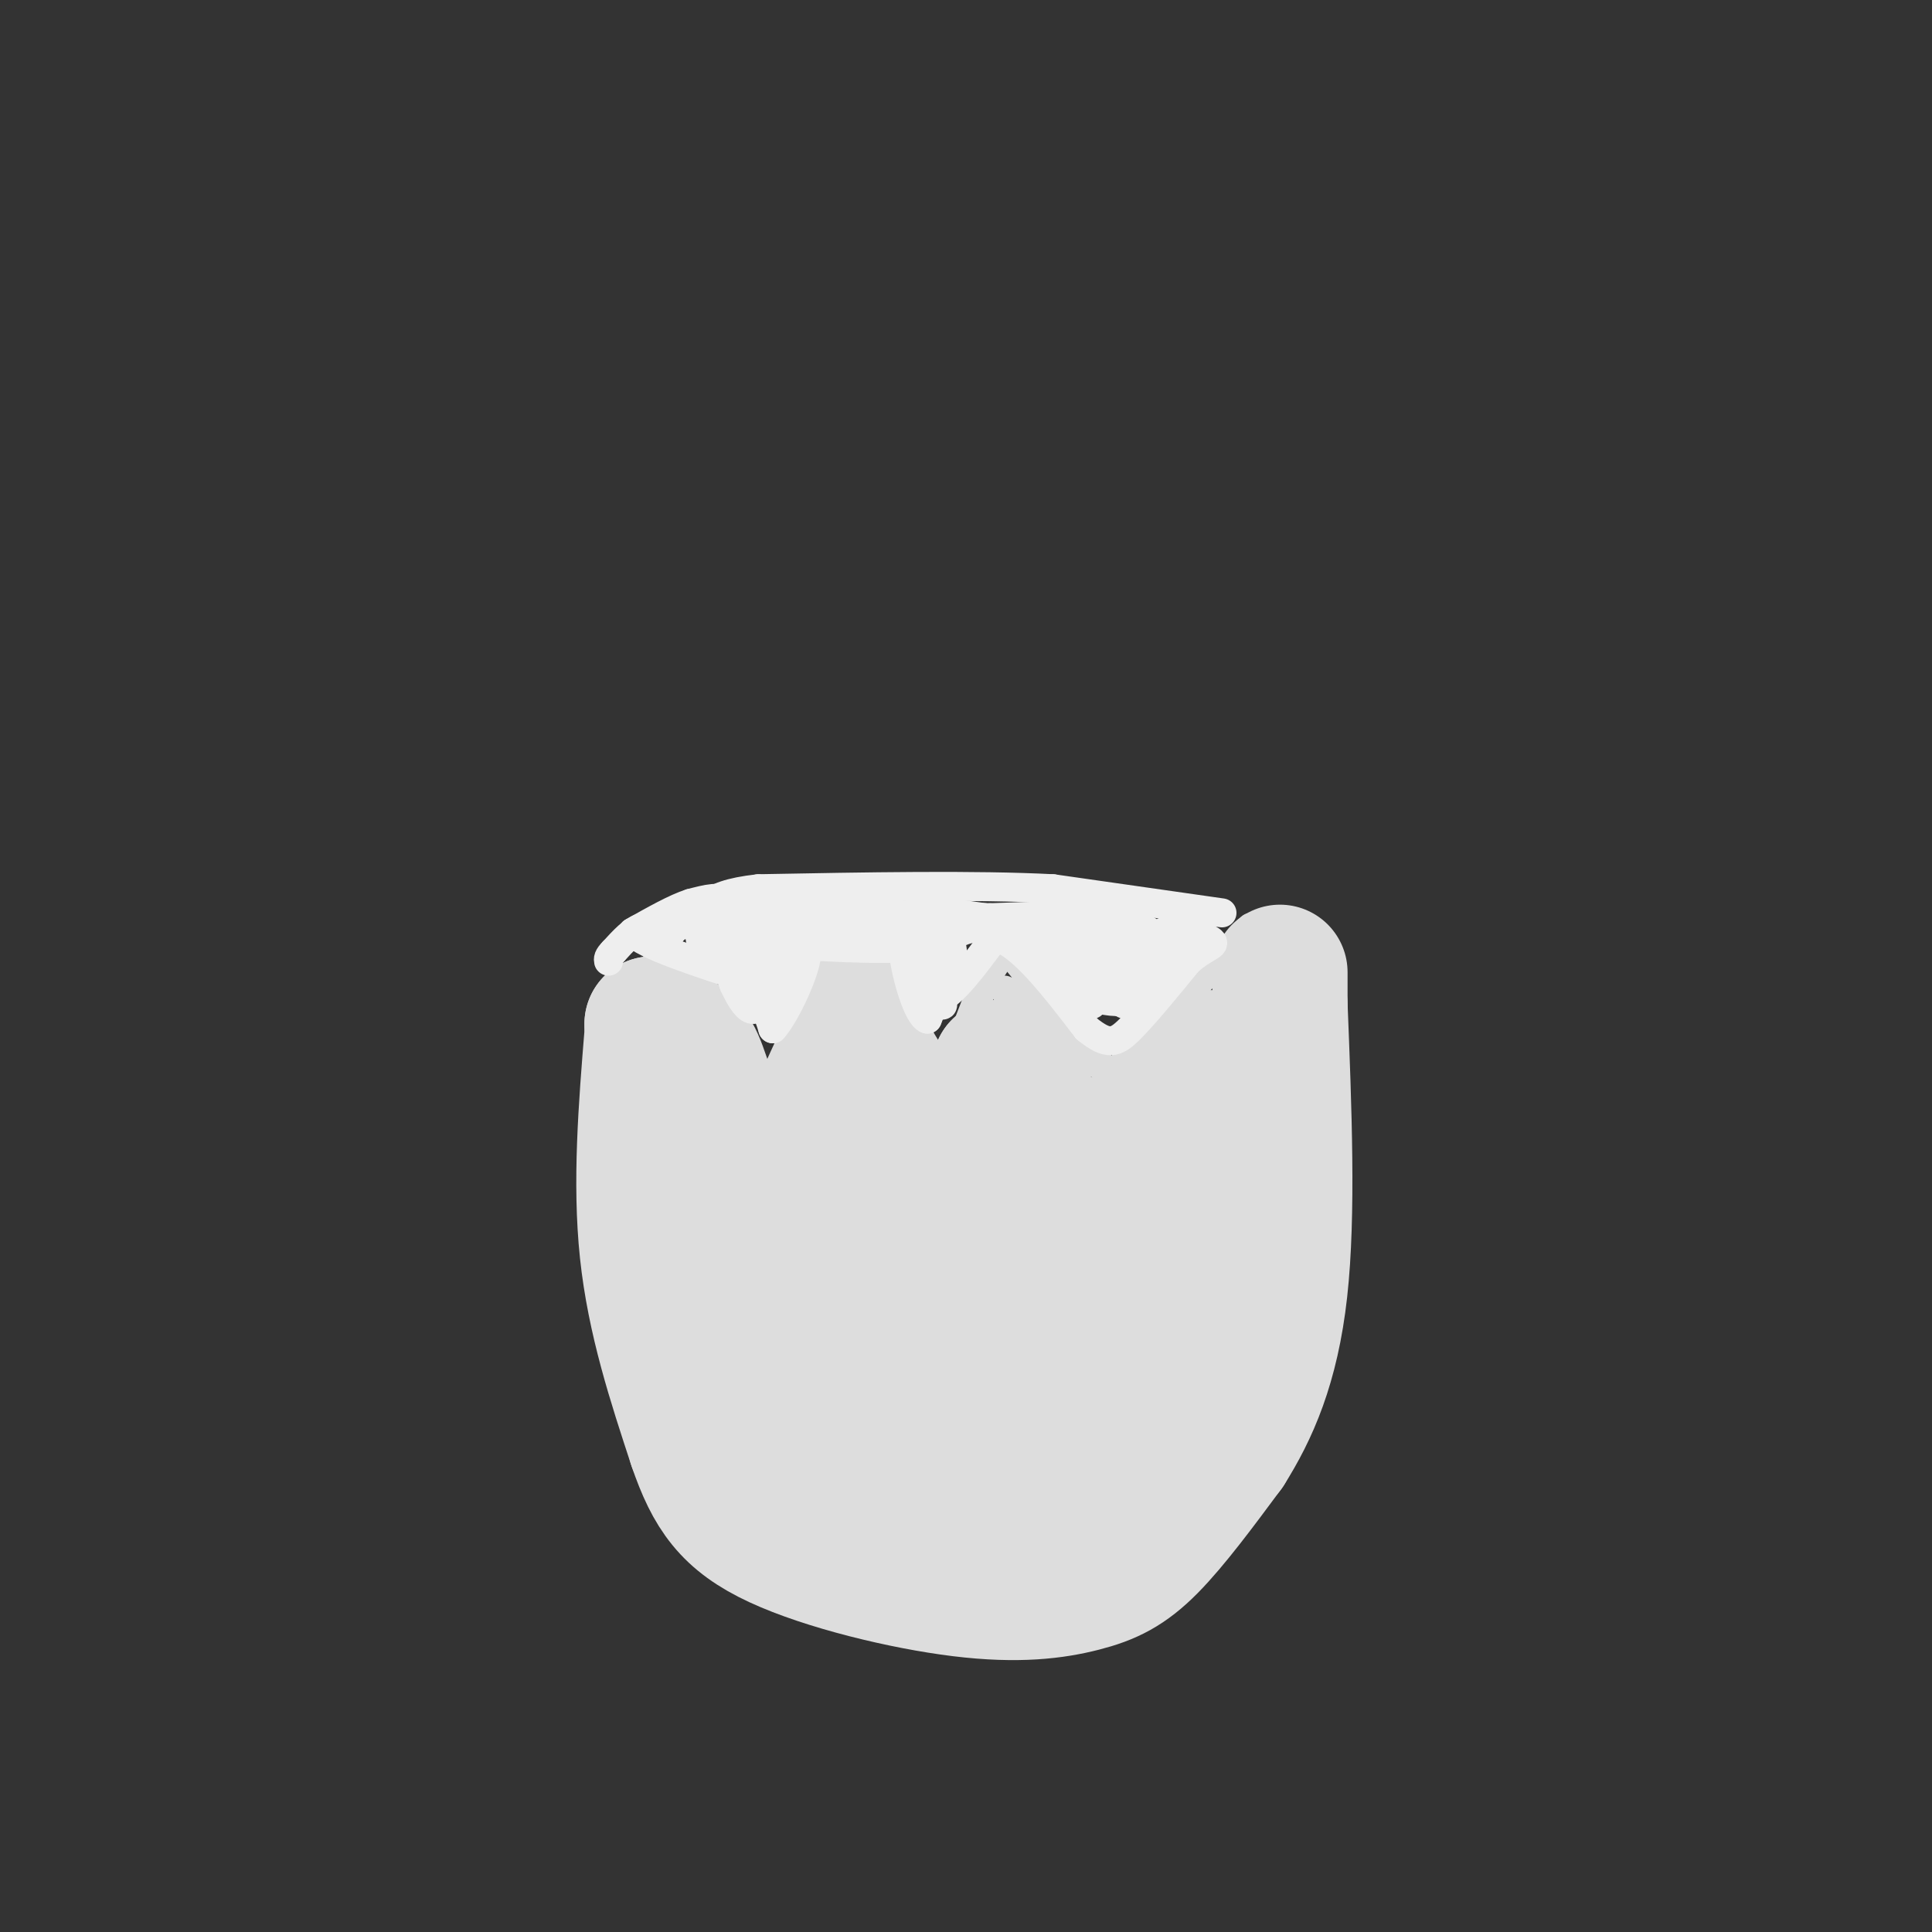 <svg viewBox='0 0 400 400' version='1.1' xmlns='http://www.w3.org/2000/svg' xmlns:xlink='http://www.w3.org/1999/xlink'><rect x="0" y="0" width="400" height="400" fill="#333333" stroke="none"/><g fill='none' stroke='#DDDDDD' stroke-width='28' stroke-linecap='round' stroke-linejoin='round'><path d='M135,214c-1.250,15.417 -2.500,30.833 -1,45c1.500,14.167 5.750,27.083 10,40'/><path d='M144,299c3.451,10.112 7.079,15.392 17,20c9.921,4.608 26.133,8.544 38,10c11.867,1.456 19.387,0.430 25,-1c5.613,-1.430 9.318,-3.266 14,-8c4.682,-4.734 10.341,-12.367 16,-20'/><path d='M254,300c4.933,-7.822 9.267,-17.378 11,-33c1.733,-15.622 0.867,-37.311 0,-59'/><path d='M265,208c0.000,-10.333 0.000,-6.667 0,-3'/></g>
<g fill='none' stroke='#DDDDDD' stroke-width='6' stroke-linecap='round' stroke-linejoin='round'><path d='M259,192c0.000,0.000 -25.000,26.000 -25,26'/><path d='M234,218c-4.111,6.044 -1.889,8.156 -5,4c-3.111,-4.156 -11.556,-14.578 -20,-25'/><path d='M209,197c-5.289,1.622 -8.511,18.178 -12,22c-3.489,3.822 -7.244,-5.089 -11,-14'/><path d='M186,205c-3.222,-5.689 -5.778,-12.911 -10,-10c-4.222,2.911 -10.111,15.956 -16,29'/><path d='M160,224c-3.289,2.689 -3.511,-5.089 -7,-11c-3.489,-5.911 -10.244,-9.956 -17,-14'/></g>
<g fill='none' stroke='#DDDDDD' stroke-width='28' stroke-linecap='round' stroke-linejoin='round'><path d='M253,221c0.000,0.000 -7.000,6.000 -7,6'/><path d='M246,227c-2.867,3.156 -6.533,8.044 -6,7c0.533,-1.044 5.267,-8.022 10,-15'/><path d='M250,219c-1.289,1.889 -9.511,14.111 -14,19c-4.489,4.889 -5.244,2.444 -6,0'/><path d='M230,238c-3.378,-0.311 -8.822,-1.089 -13,-4c-4.178,-2.911 -7.089,-7.956 -10,-13'/><path d='M207,221c-0.821,6.976 2.125,30.917 4,41c1.875,10.083 2.679,6.310 5,5c2.321,-1.310 6.161,-0.155 10,1'/><path d='M226,268c8.947,-0.226 26.313,-1.290 31,-3c4.687,-1.710 -3.305,-4.066 -10,-2c-6.695,2.066 -12.094,8.554 -15,9c-2.906,0.446 -3.321,-5.149 -2,-13c1.321,-7.851 4.377,-17.957 6,-16c1.623,1.957 1.811,15.979 2,30'/><path d='M238,273c0.639,14.846 1.238,36.962 -1,36c-2.238,-0.962 -7.311,-25.000 -7,-40c0.311,-15.000 6.007,-20.962 5,-12c-1.007,8.962 -8.716,32.846 -8,34c0.716,1.154 9.858,-20.423 19,-42'/><path d='M246,249c3.340,0.483 2.189,22.689 0,33c-2.189,10.311 -5.416,8.725 -10,10c-4.584,1.275 -10.524,5.411 -17,7c-6.476,1.589 -13.488,0.632 -21,-1c-7.512,-1.632 -15.522,-3.939 -23,-8c-7.478,-4.061 -14.422,-9.874 -18,-14c-3.578,-4.126 -3.789,-6.563 -4,-9'/><path d='M153,267c-1.429,-4.095 -3.000,-9.833 -1,-15c2.000,-5.167 7.571,-9.762 8,-12c0.429,-2.238 -4.286,-2.119 -9,-2'/><path d='M151,238c-2.333,-1.333 -3.667,-3.667 -5,-6'/><path d='M146,232c-0.022,-1.111 2.422,-0.889 2,-2c-0.422,-1.111 -3.711,-3.556 -7,-6'/><path d='M141,224c-2.167,-3.000 -4.083,-7.500 -6,-12'/><path d='M135,212c1.167,6.833 7.083,29.917 13,53'/><path d='M148,265c3.634,11.408 6.218,13.429 10,15c3.782,1.571 8.762,2.692 12,2c3.238,-0.692 4.734,-3.196 7,-7c2.266,-3.804 5.302,-8.909 7,-14c1.698,-5.091 2.056,-10.169 0,-15c-2.056,-4.831 -6.528,-9.416 -11,-14'/><path d='M173,232c-1.167,-3.000 1.417,-3.500 4,-4'/><path d='M177,228c10.323,1.121 34.131,5.923 32,8c-2.131,2.077 -30.203,1.428 -44,2c-13.797,0.572 -13.321,2.366 -13,4c0.321,1.634 0.488,3.108 1,5c0.512,1.892 1.369,4.202 12,9c10.631,4.798 31.038,12.085 40,16c8.962,3.915 6.481,4.457 4,5'/><path d='M209,277c0.252,2.578 -1.119,6.523 -2,10c-0.881,3.477 -1.273,6.488 -8,1c-6.727,-5.488 -19.788,-19.473 -27,-28c-7.212,-8.527 -8.575,-11.597 -7,-13c1.575,-1.403 6.089,-1.141 10,0c3.911,1.141 7.218,3.161 14,8c6.782,4.839 17.040,12.498 22,18c4.960,5.502 4.622,8.847 5,11c0.378,2.153 1.472,3.113 -2,4c-3.472,0.887 -11.512,1.700 -20,-1c-8.488,-2.700 -17.425,-8.914 -17,-10c0.425,-1.086 10.213,2.957 20,7'/><path d='M197,284c5.721,3.100 10.024,7.349 12,10c1.976,2.651 1.626,3.704 1,6c-0.626,2.296 -1.527,5.836 -5,7c-3.473,1.164 -9.516,-0.048 -18,-4c-8.484,-3.952 -19.409,-10.645 -14,-11c5.409,-0.355 27.151,5.626 39,10c11.849,4.374 13.806,7.139 9,9c-4.806,1.861 -16.373,2.817 -24,1c-7.627,-1.817 -11.313,-6.409 -15,-11'/><path d='M182,301c-1.344,-0.311 2.794,4.411 2,7c-0.794,2.589 -6.522,3.043 -11,0c-4.478,-3.043 -7.708,-9.584 -8,-11c-0.292,-1.416 2.354,2.292 5,6'/></g>
<g fill='none' stroke='#DDDDDD' stroke-width='6' stroke-linecap='round' stroke-linejoin='round'><path d='M208,205c0.000,0.000 15.000,17.000 15,17'/><path d='M223,222c0.500,0.000 -5.750,-8.500 -12,-17'/><path d='M211,205c-2.855,0.656 -3.992,10.794 -7,16c-3.008,5.206 -7.887,5.478 -11,6c-3.113,0.522 -4.461,1.292 -6,-1c-1.539,-2.292 -3.270,-7.646 -5,-13'/><path d='M182,213c-0.556,-3.978 0.556,-7.422 0,-9c-0.556,-1.578 -2.778,-1.289 -5,-1'/><path d='M177,203c-1.476,3.821 -2.667,13.875 -4,15c-1.333,1.125 -2.810,-6.679 -2,-10c0.810,-3.321 3.905,-2.161 7,-1'/><path d='M178,207c1.738,2.345 2.583,8.708 4,11c1.417,2.292 3.405,0.512 3,-3c-0.405,-3.512 -3.202,-8.756 -6,-14'/><path d='M179,201c-1.467,-3.156 -2.133,-4.044 -3,-2c-0.867,2.044 -1.933,7.022 -3,12'/><path d='M173,211c-1.500,2.833 -3.750,3.917 -6,5'/></g>
<g fill='none' stroke='#EEEEEE' stroke-width='6' stroke-linecap='round' stroke-linejoin='round'><path d='M253,189c0.000,0.000 -35.000,-5.000 -35,-5'/><path d='M218,184c-16.000,-0.833 -38.500,-0.417 -61,0'/><path d='M157,184c-12.000,1.333 -11.500,4.667 -11,8'/><path d='M146,192c-1.833,2.000 -0.917,3.000 0,4'/><path d='M147,191c0.000,0.000 5.000,13.000 5,13'/><path d='M152,204c1.533,3.311 2.867,5.089 4,5c1.133,-0.089 2.067,-2.044 3,-4'/><path d='M159,205c1.089,-2.356 2.311,-6.244 5,-9c2.689,-2.756 6.844,-4.378 11,-6'/><path d='M175,190c2.733,-1.333 4.067,-1.667 6,0c1.933,1.667 4.467,5.333 7,9'/><path d='M188,199c2.167,2.833 4.083,5.417 6,8'/><path d='M194,207c3.000,-0.833 7.500,-6.917 12,-13'/><path d='M206,194c5.167,1.000 12.083,10.000 19,19'/><path d='M225,213c4.422,3.578 5.978,3.022 9,0c3.022,-3.022 7.511,-8.511 12,-14'/><path d='M246,199c3.310,-2.917 5.583,-3.208 5,-4c-0.583,-0.792 -4.024,-2.083 -6,-2c-1.976,0.083 -2.488,1.542 -3,3'/><path d='M242,196c-1.905,3.655 -5.167,11.292 -8,12c-2.833,0.708 -5.238,-5.512 -5,-9c0.238,-3.488 3.119,-4.244 6,-5'/><path d='M235,194c1.857,-0.821 3.500,-0.375 3,-1c-0.500,-0.625 -3.143,-2.321 -9,-3c-5.857,-0.679 -14.929,-0.339 -24,0'/><path d='M205,190c-13.000,-0.333 -33.500,-1.167 -54,-2'/><path d='M151,188c-9.467,-0.311 -6.133,-0.089 -3,3c3.133,3.089 6.067,9.044 9,15'/><path d='M157,206c2.000,3.667 2.500,5.333 3,7'/><path d='M160,213c2.511,-2.644 7.289,-12.756 7,-16c-0.289,-3.244 -5.644,0.378 -11,4'/><path d='M156,201c-2.733,-1.422 -4.067,-6.978 -4,-9c0.067,-2.022 1.533,-0.511 3,1'/><path d='M155,193c5.933,-0.467 19.267,-2.133 26,-2c6.733,0.133 6.867,2.067 7,4'/><path d='M188,195c2.778,4.000 6.222,12.000 7,13c0.778,1.000 -1.111,-5.000 -3,-11'/><path d='M192,197c0.766,-2.450 4.180,-3.076 5,-1c0.820,2.076 -0.956,6.856 -3,7c-2.044,0.144 -4.358,-4.346 -4,-7c0.358,-2.654 3.388,-3.473 5,-3c1.612,0.473 1.806,2.236 2,4'/><path d='M197,197c-0.500,3.000 -2.750,8.500 -5,14'/><path d='M192,211c-1.978,-0.578 -4.422,-9.022 -5,-14c-0.578,-4.978 0.711,-6.489 2,-8'/><path d='M189,189c4.833,-0.833 15.917,1.083 27,3'/><path d='M216,192c9.489,0.600 19.711,0.600 22,3c2.289,2.400 -3.356,7.200 -9,12'/><path d='M229,207c-2.506,-1.263 -4.270,-10.421 -4,-10c0.270,0.421 2.573,10.421 1,11c-1.573,0.579 -7.021,-8.263 -9,-11c-1.979,-2.737 -0.490,0.632 1,4'/><path d='M218,201c-2.012,-1.310 -7.542,-6.583 -5,-6c2.542,0.583 13.155,7.024 17,10c3.845,2.976 0.923,2.488 -2,2'/><path d='M228,207c3.179,-3.083 12.125,-11.792 14,-14c1.875,-2.208 -3.321,2.083 -11,3c-7.679,0.917 -17.839,-1.542 -28,-4'/><path d='M203,192c-5.644,0.311 -5.756,3.089 -13,4c-7.244,0.911 -21.622,-0.044 -36,-1'/><path d='M154,195c-6.178,-1.933 -3.622,-6.267 -4,-8c-0.378,-1.733 -3.689,-0.867 -7,0'/><path d='M143,187c-3.167,1.000 -7.583,3.500 -12,6'/><path d='M131,193c2.167,2.667 13.583,6.333 25,10'/><path d='M156,203c1.978,-0.667 -5.578,-7.333 -10,-10c-4.422,-2.667 -5.711,-1.333 -7,0'/><path d='M139,193c-2.156,-0.444 -4.044,-1.556 -6,-1c-1.956,0.556 -3.978,2.778 -6,5'/><path d='M127,197c-1.167,1.167 -1.083,1.583 -1,2'/></g>
</svg>